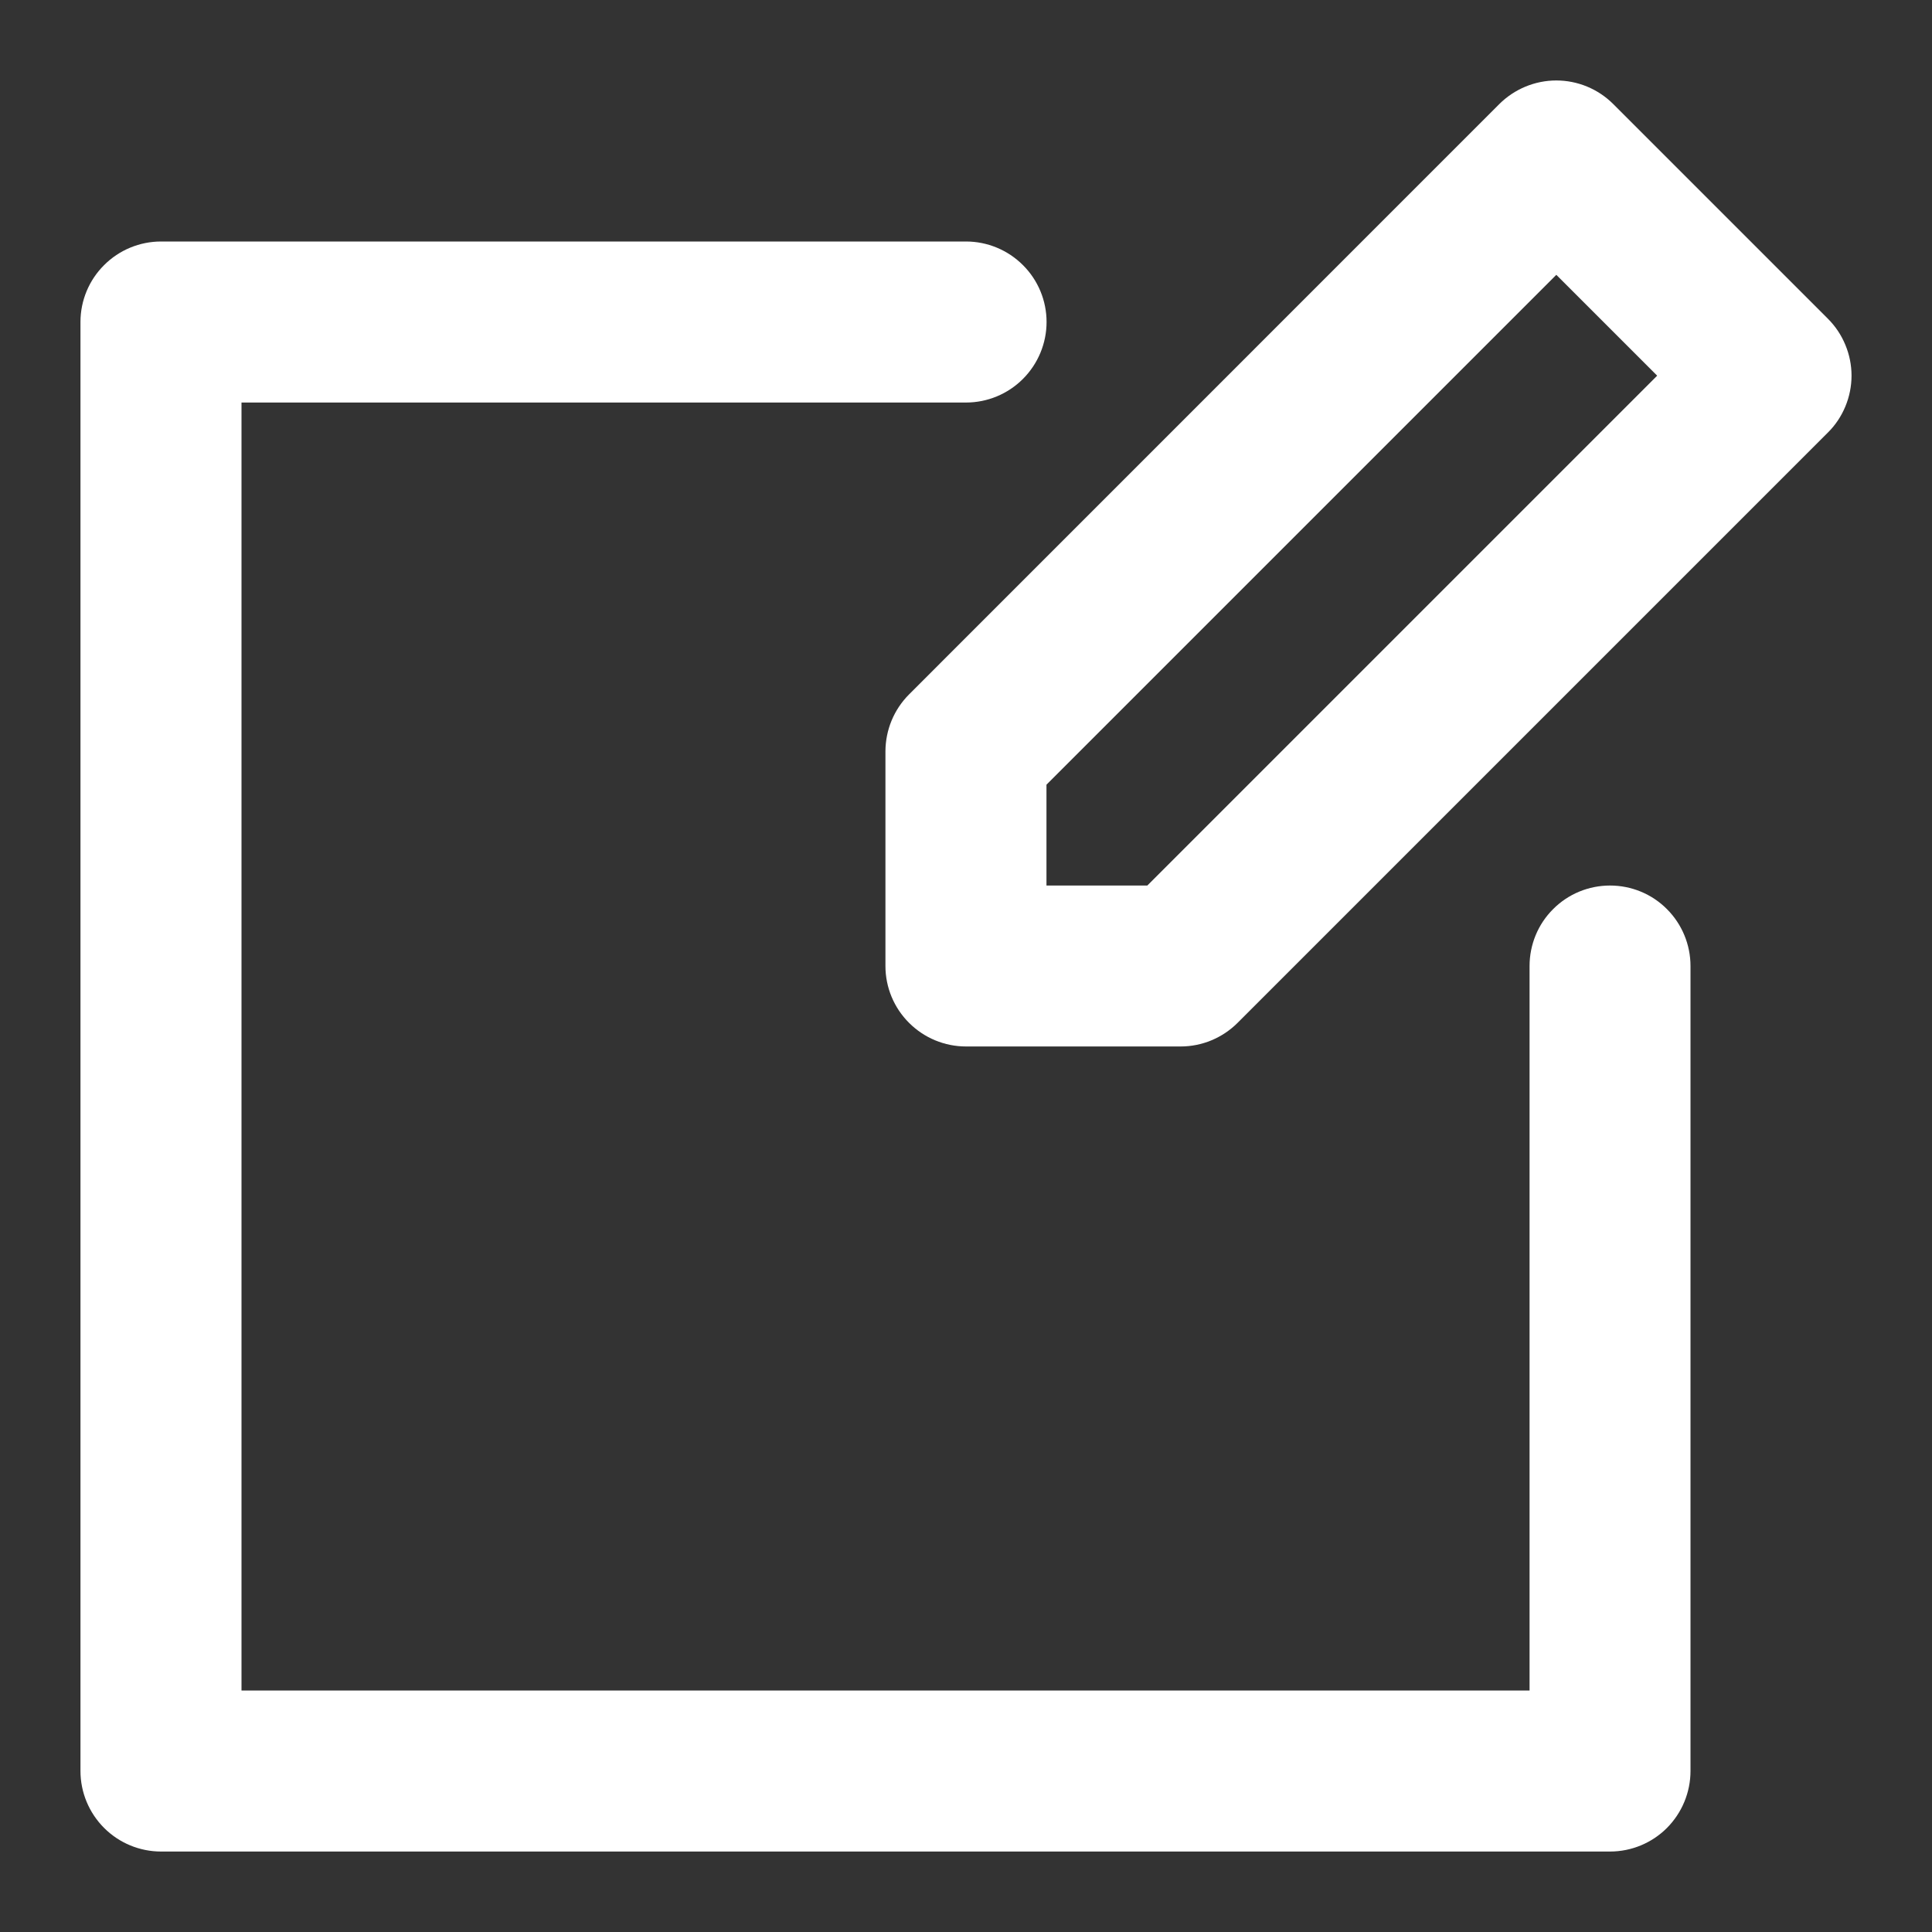 <svg width="20" height="20" viewBox="0 0 20 20" fill="none" xmlns="http://www.w3.org/2000/svg">
<rect x="0" y="0" width="20" height="20" fill="#333333" stroke="none"/>
<g clip-path="url(#clip0_261_136)">
<path d="M1.667 19.167H16.667C16.888 19.167 17.1 19.079 17.256 18.923C17.412 18.766 17.5 18.554 17.5 18.333V10C17.5 9.779 17.412 9.567 17.256 9.411C17.1 9.254 16.888 9.167 16.667 9.167C16.446 9.167 16.234 9.254 16.078 9.411C15.921 9.567 15.834 9.779 15.834 10V17.5H2.5V4.167H10C10.221 4.167 10.433 4.079 10.589 3.923C10.746 3.766 10.834 3.554 10.834 3.333C10.834 3.112 10.746 2.9 10.589 2.744C10.433 2.588 10.221 2.5 10 2.5H1.667C1.446 2.5 1.234 2.588 1.078 2.744C0.921 2.9 0.833 3.112 0.833 3.333V18.333C0.833 18.554 0.921 18.766 1.078 18.923C1.234 19.079 1.446 19.167 1.667 19.167Z" fill="white"/>
<path d="M9.166 7.777V10C9.166 10.221 9.254 10.433 9.411 10.589C9.567 10.745 9.779 10.833 10 10.833H12.222C12.443 10.833 12.654 10.745 12.811 10.589L18.922 4.478C19 4.401 19.061 4.309 19.103 4.208C19.145 4.107 19.167 3.998 19.167 3.889C19.167 3.779 19.145 3.671 19.103 3.57C19.061 3.468 19 3.377 18.922 3.299L16.7 1.077C16.544 0.921 16.332 0.833 16.111 0.833C15.89 0.833 15.678 0.921 15.521 1.077L9.411 7.188C9.254 7.345 9.167 7.556 9.166 7.777ZM10.833 8.123L16.111 2.845L17.155 3.889L11.877 9.167H10.833V8.123Z" fill="white"/>
</g>
<defs>
<clipPath id="clip0_261_136">
<rect width="20" height="20" fill="white"/>
</clipPath>
</defs>
</svg>
